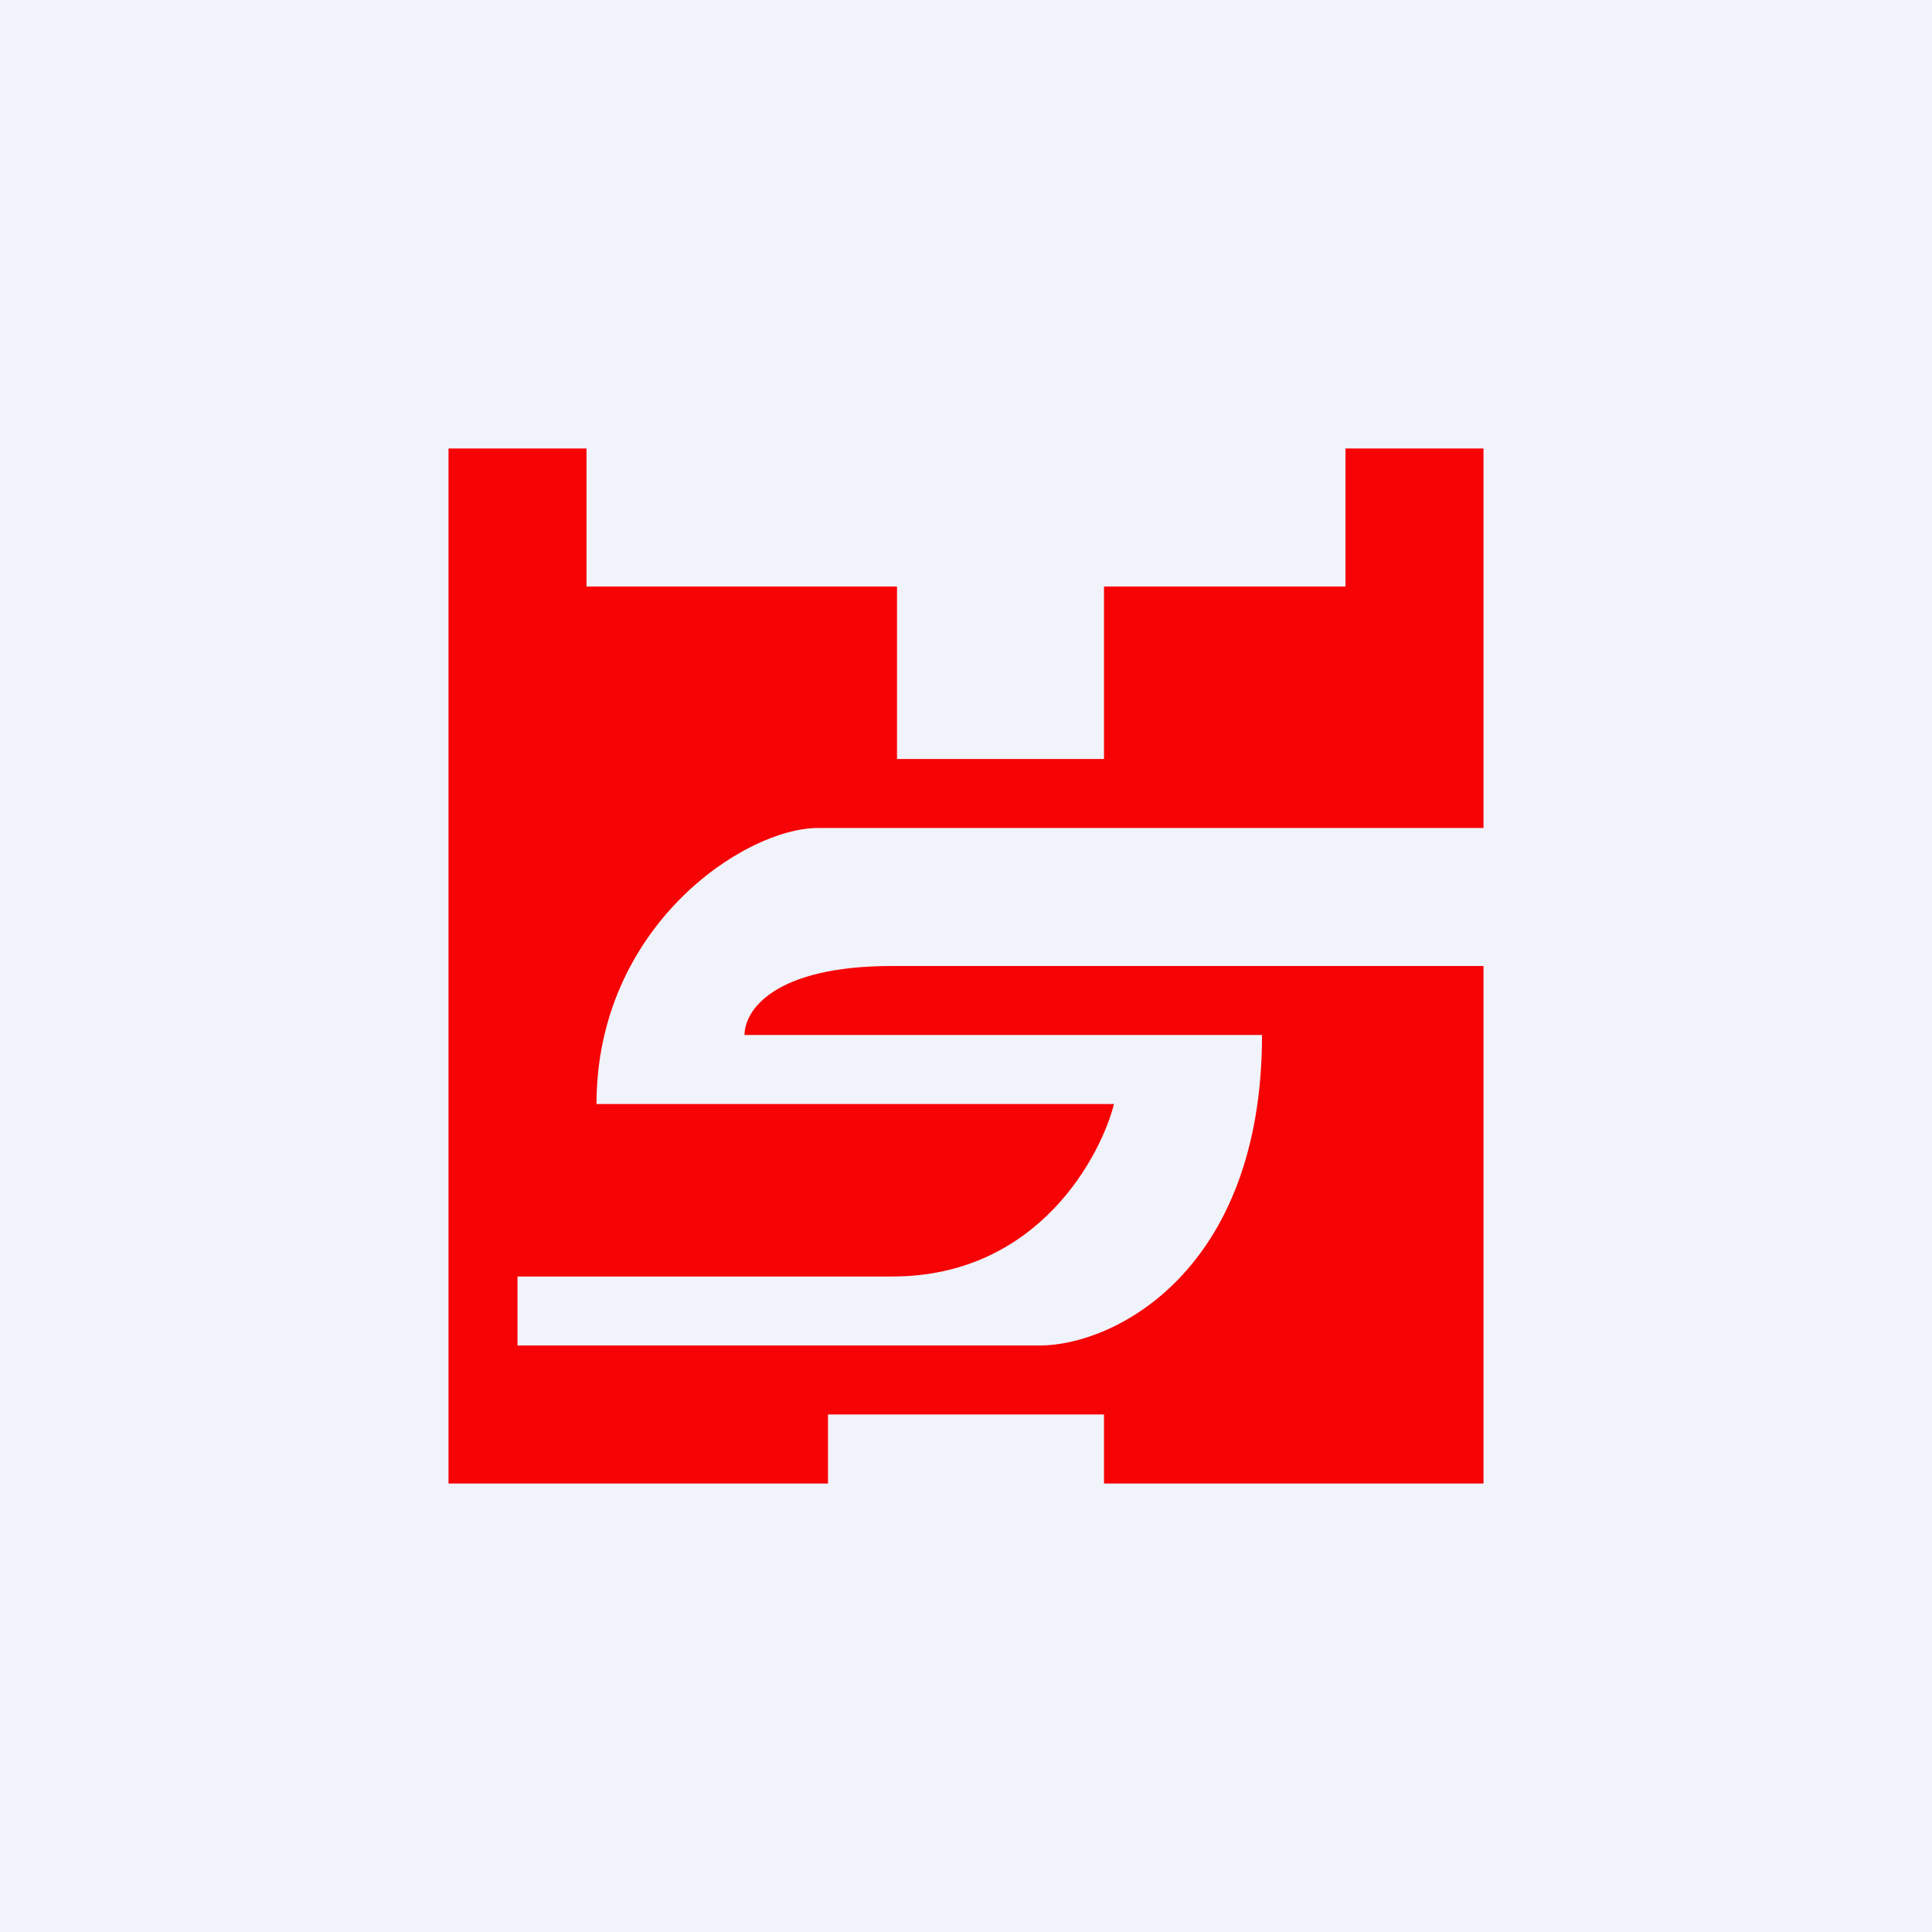 <svg width="56" height="56" viewBox="0 0 56 56" xmlns="http://www.w3.org/2000/svg"><path fill="#F0F3FA" d="M0 0h56v56H0z"/><path d="M17 13h-4v30h11v-2h8v2h11V28H25.86c-3.43 0-4.28 1.29-4.28 2h15c0 6.86-4.3 9-6.44 9H15v-2h10.86c4.28 0 6.07-3.57 6.43-5h-15c0-5.14 4.28-8 6.42-8H43V13h-4v4h-7v5h-6v-5h-9v-4Z" fill="#F60305"/></svg>